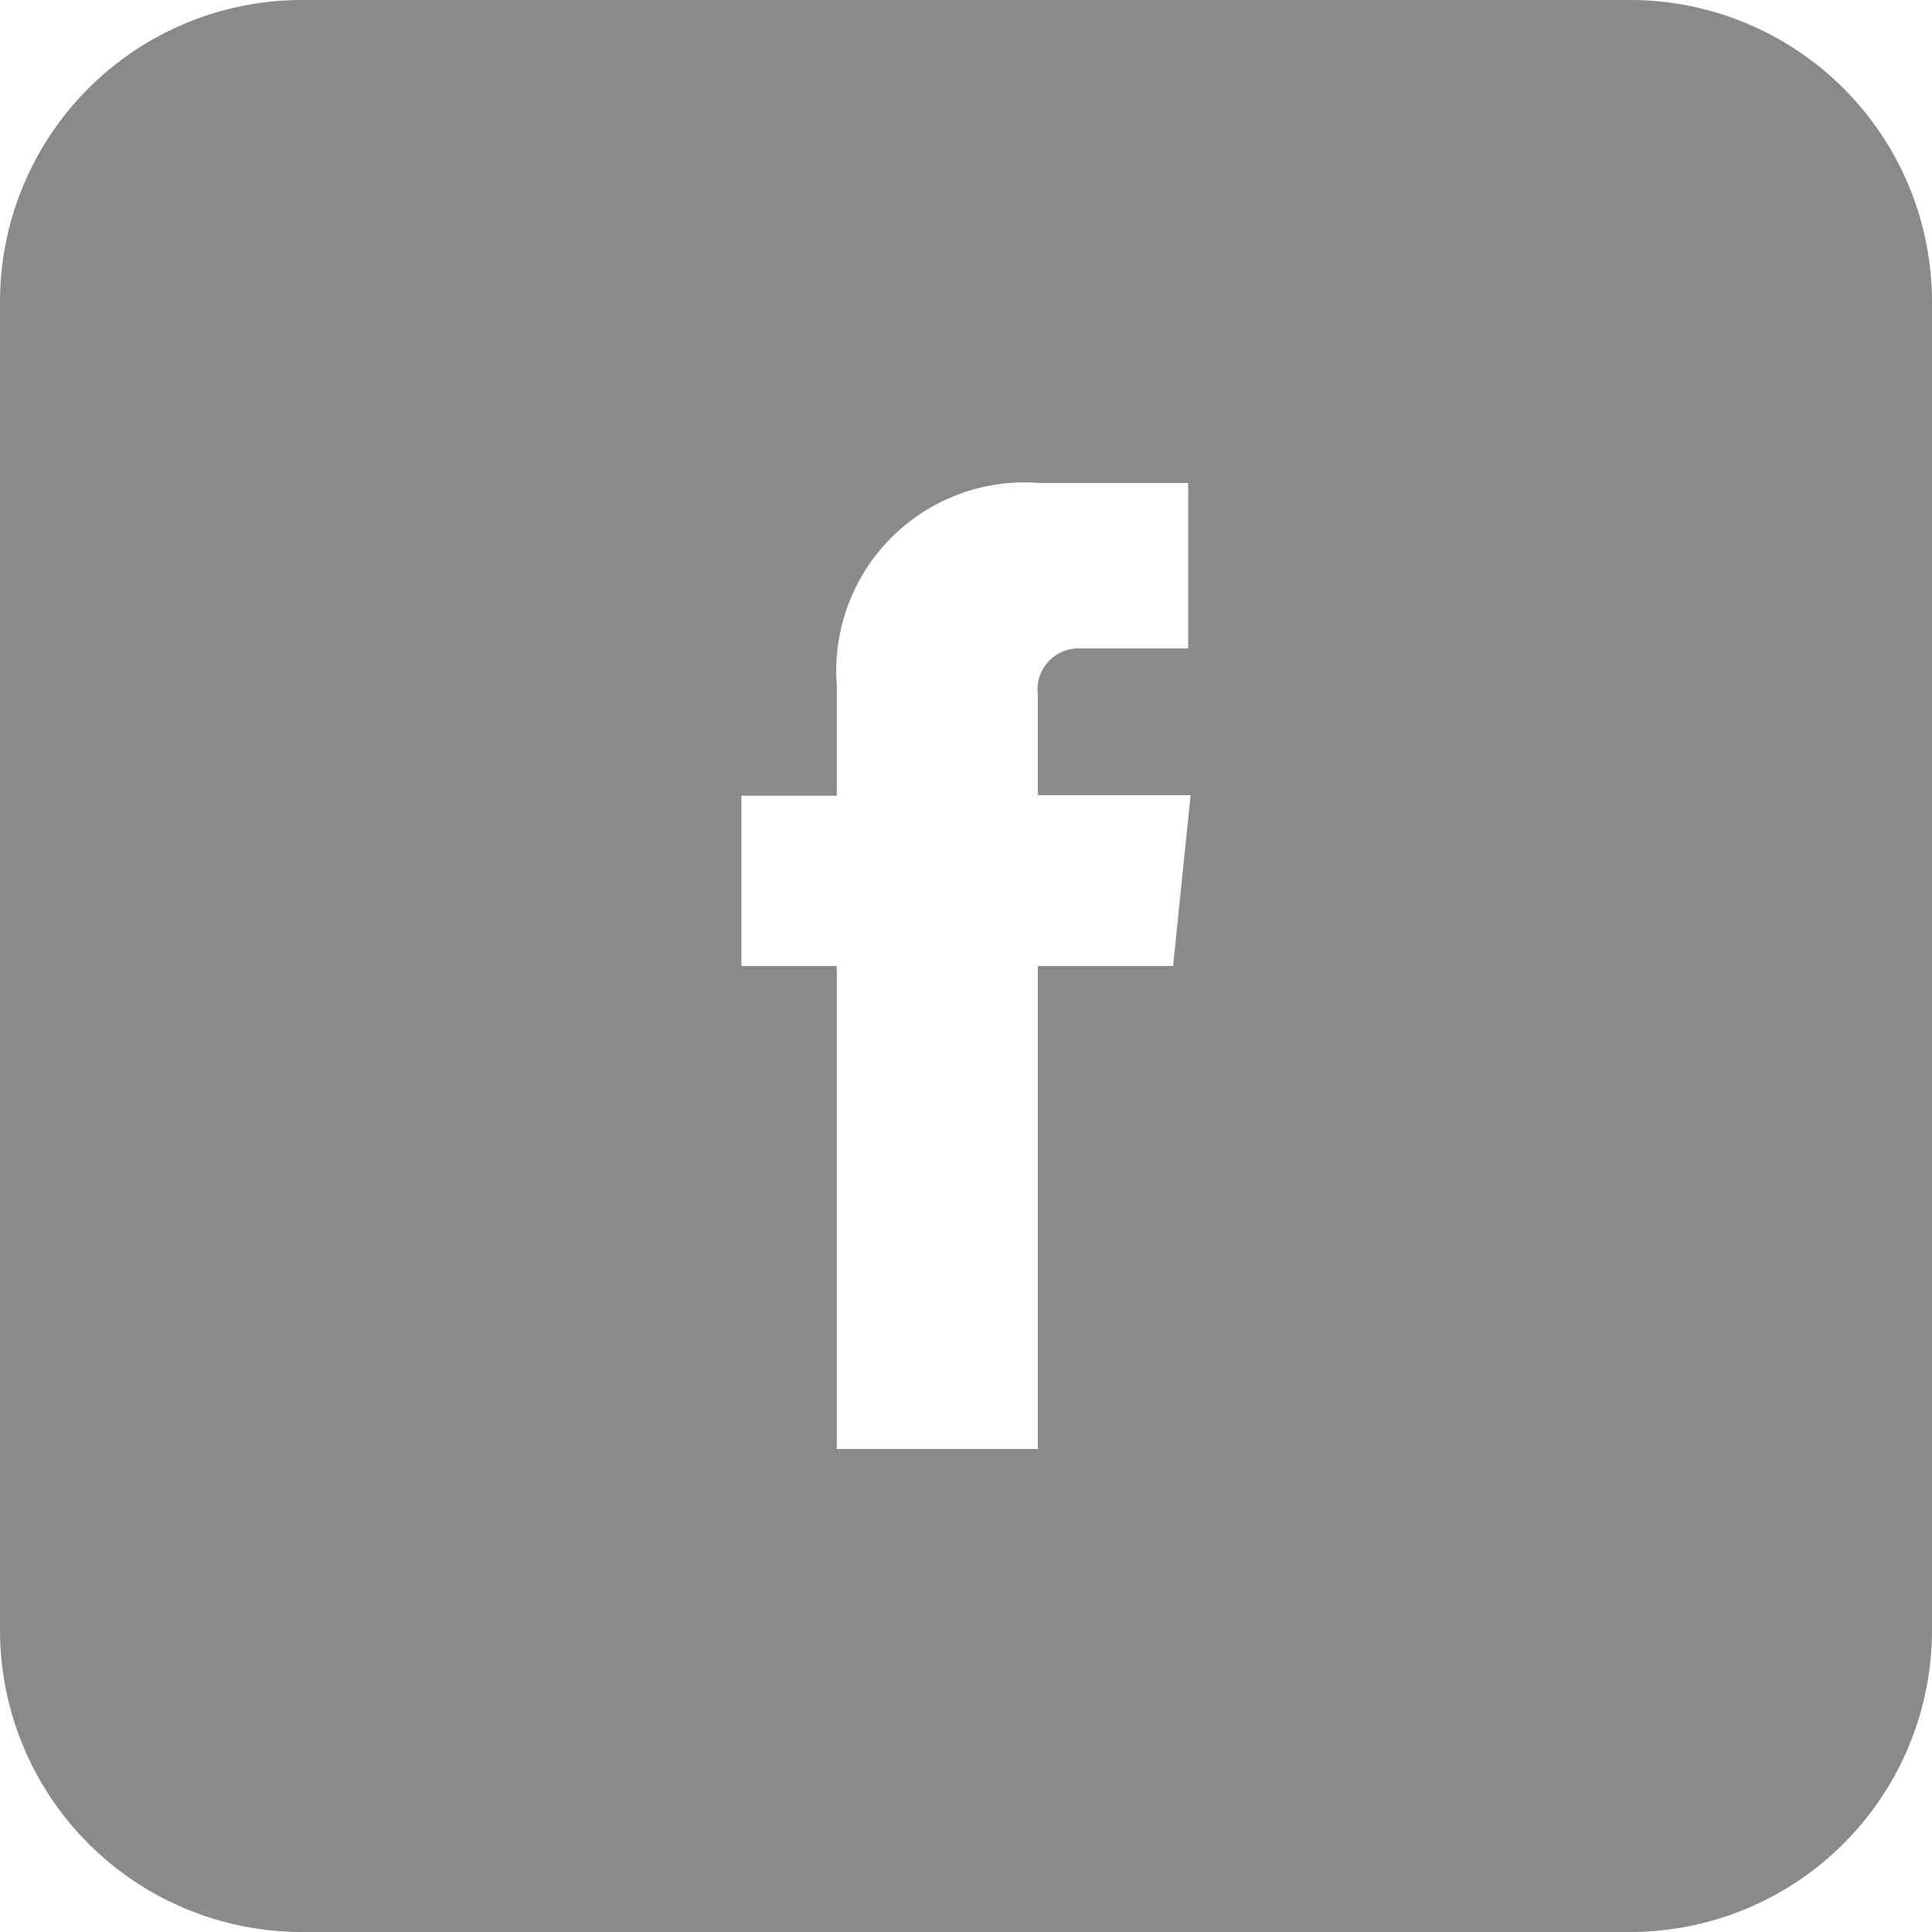 <svg xmlns="http://www.w3.org/2000/svg" viewBox="0 0 32 32"><defs><style>.cls-1{fill:#888a8c;}</style></defs><title>fb</title><g id="Layer_2" data-name="Layer 2"><g id="Layer_1-2" data-name="Layer 1"><path class="cls-1" d="M27,0H5A5,5,0,0,0,0,5V27a5,5,0,0,0,5,5H27a5,5,0,0,0,5-5V5A5,5,0,0,0,27,0ZM19.43,16H17.19v8H13.86V16H12.28V13.18h1.58V11.35A3.12,3.12,0,0,1,17.22,8h2.46v2.74H17.89a.68.68,0,0,0-.7.77v1.66h2.53Z"/></g></g></svg>